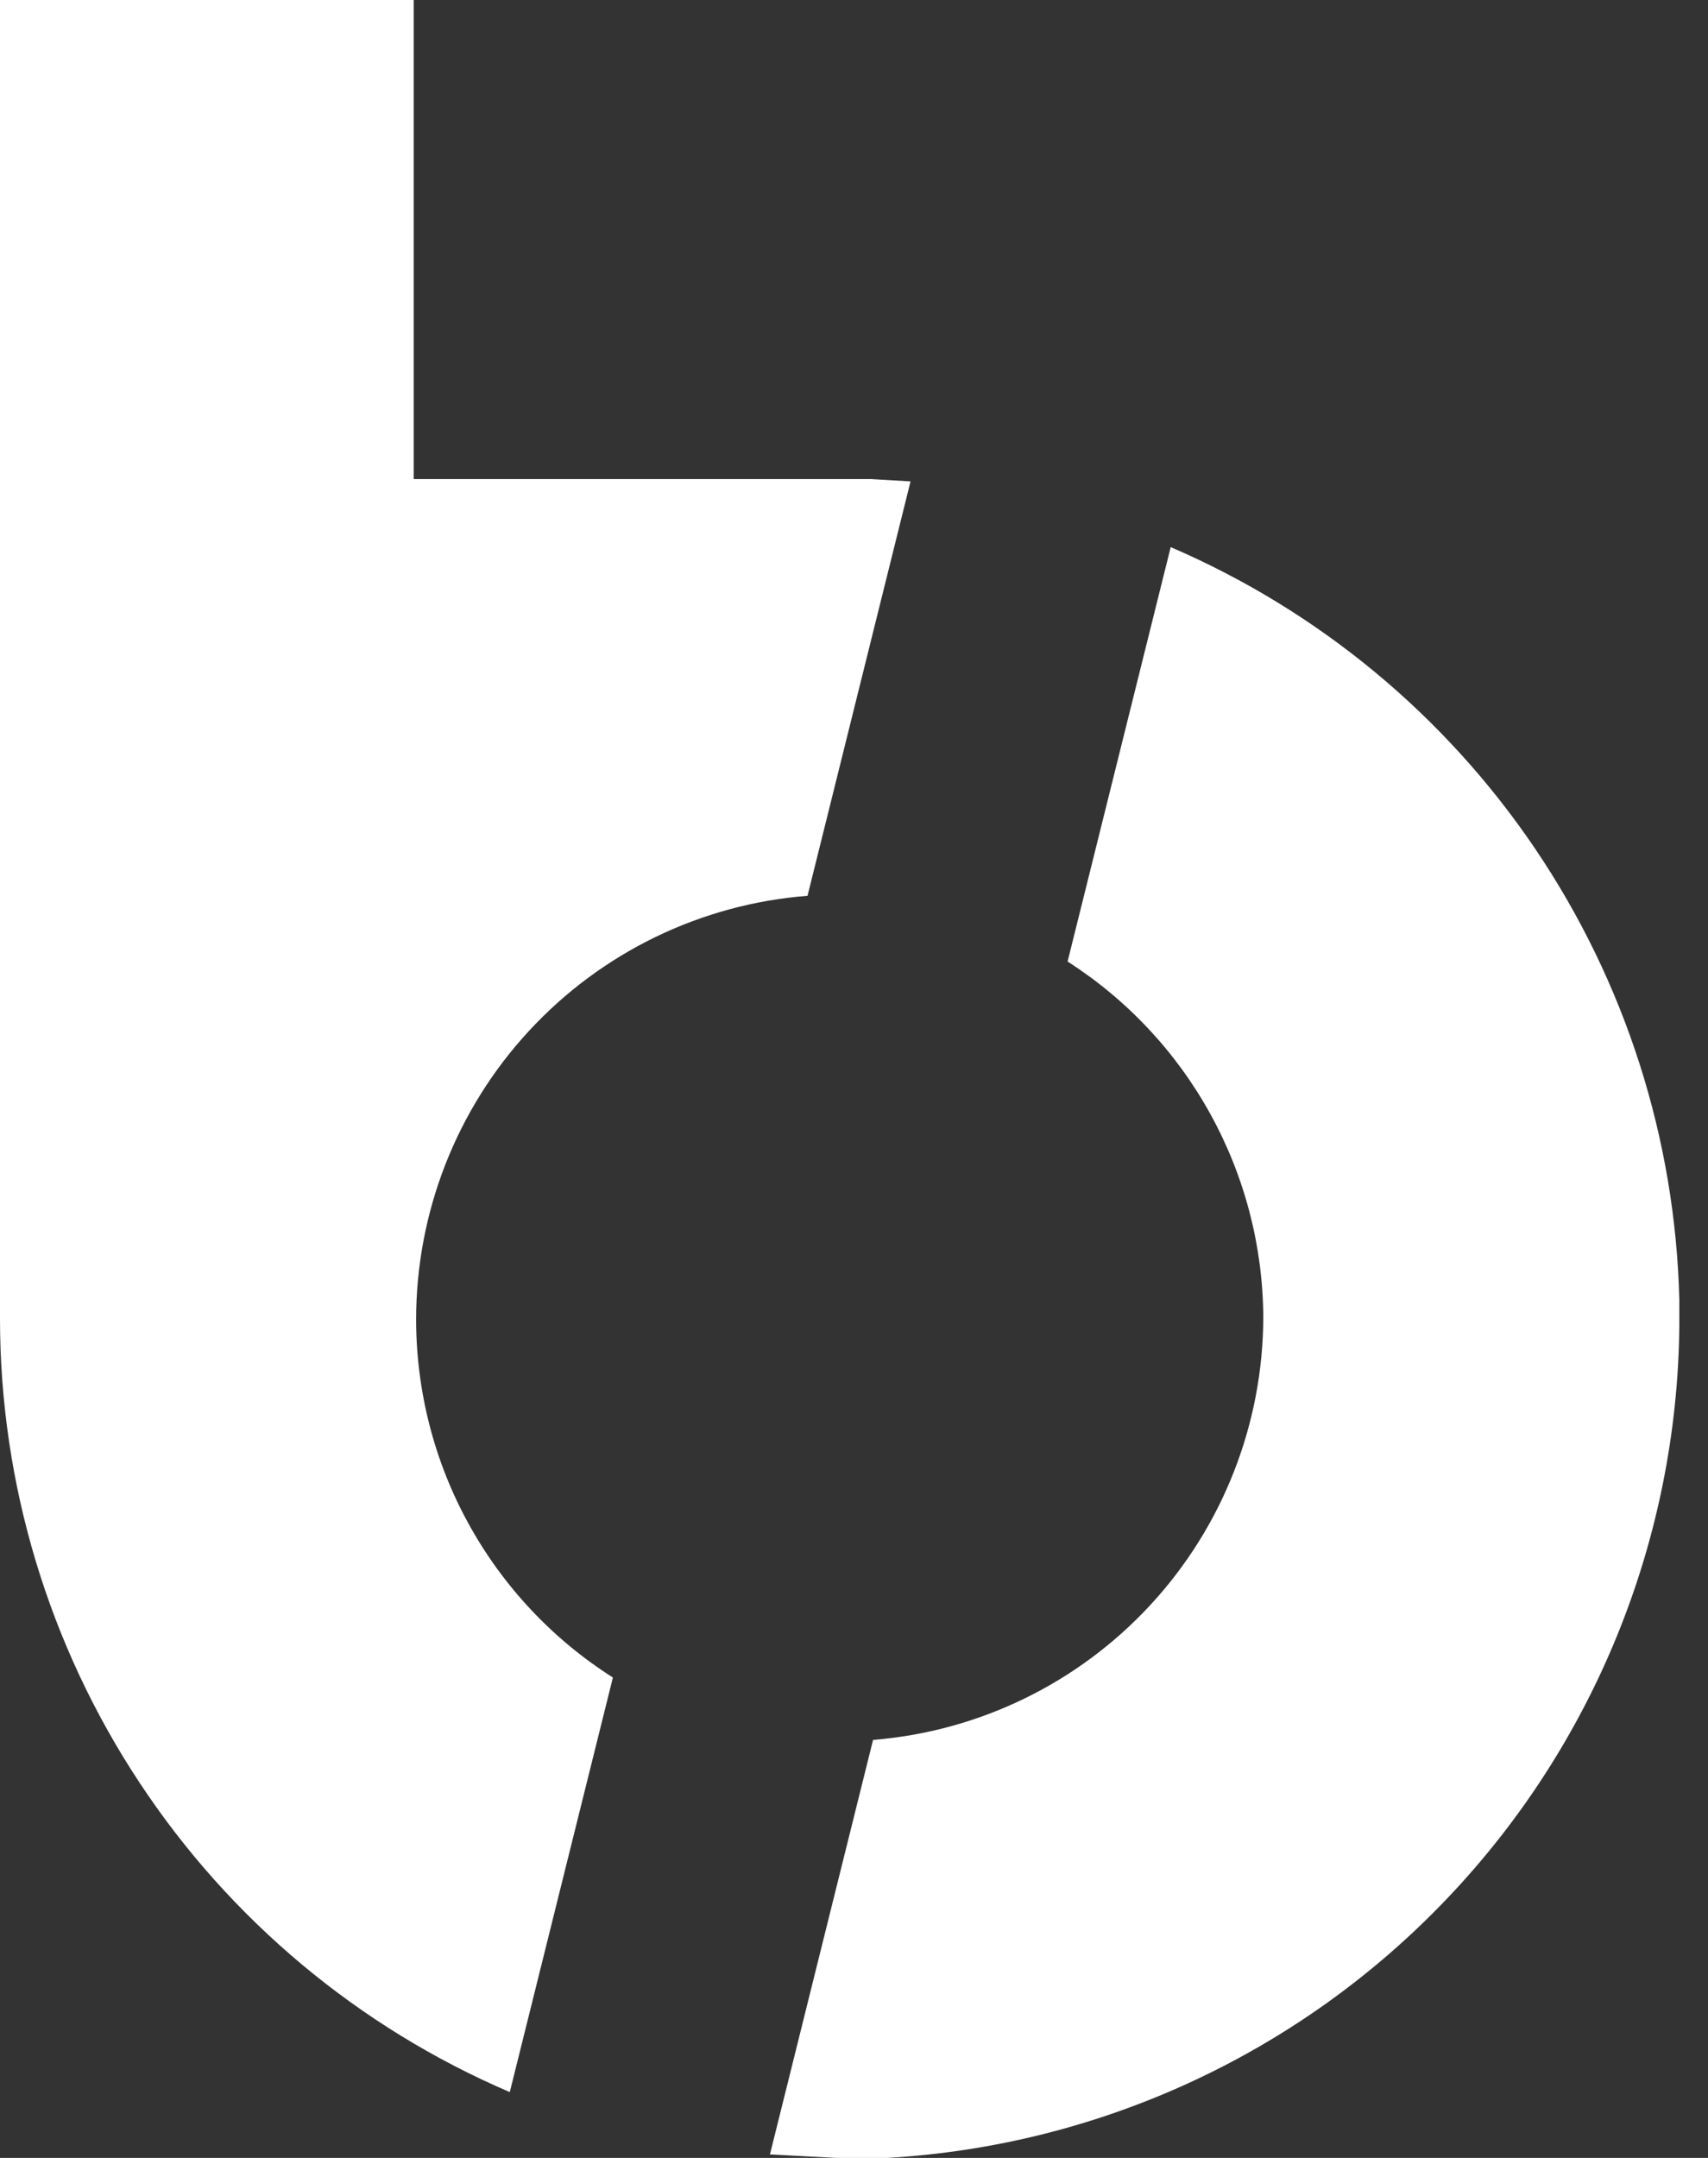 <?xml version="1.0" encoding="UTF-8"?> <svg xmlns="http://www.w3.org/2000/svg" id="ctl00_ctl00_ctl00_MasterMain_MasterMain_MasterMain_imgBTLogo" class="White" width="19" height="24" viewBox="0 0 19 24" fill="none"><rect x="0" y="0" width="19" height="24" fill="#333333" stroke="none"/><path class="rightSectionFill" d="M18.681 14.455C18.637 12.664 18.08 10.923 17.077 9.439C16.074 7.956 14.667 6.792 13.023 6.085L11.876 10.694C12.54 11.119 13.087 11.704 13.467 12.395C13.847 13.086 14.049 13.861 14.053 14.651V14.651C14.05 15.837 13.602 16.979 12.798 17.849C11.994 18.72 10.892 19.256 9.712 19.351L8.565 23.961L9.308 24H9.868C12.234 23.865 14.459 22.835 16.095 21.118C17.731 19.402 18.656 17.128 18.681 14.755V14.455Z" fill="#ffffff"></path><path class="leftSectionFill" d="M6.818 18.657C6.148 18.232 5.596 17.644 5.213 16.948C4.83 16.253 4.63 15.471 4.629 14.677V14.677C4.629 13.486 5.077 12.339 5.884 11.466C6.691 10.592 7.798 10.055 8.983 9.963L10.129 5.354L9.688 5.328H4.602V0H0V13.423V14.677C0.003 16.507 0.542 18.297 1.55 19.823C2.558 21.351 3.99 22.548 5.671 23.268L6.818 18.657Z" fill="#ffffff"></path></svg> 